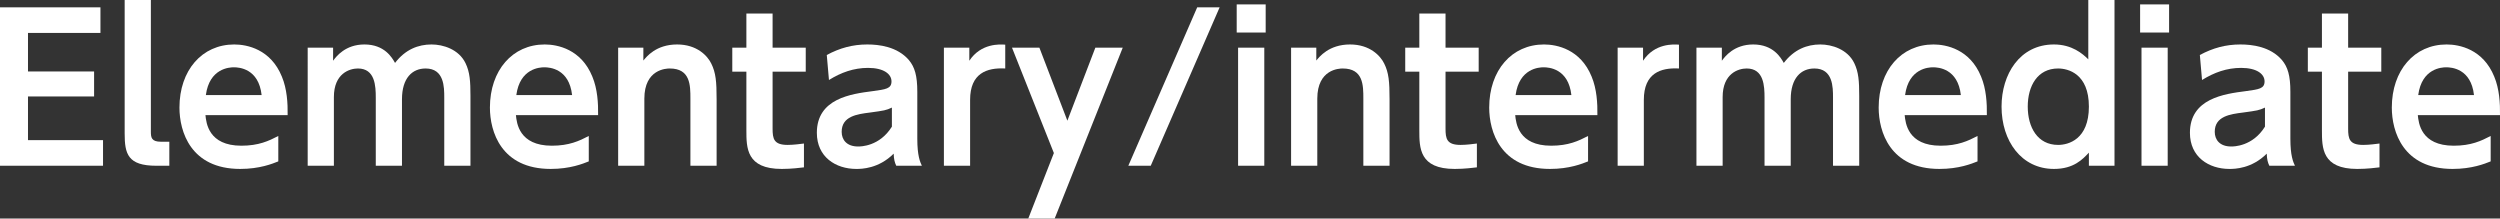 <?xml version="1.0" encoding="UTF-8"?>
<svg id="_レイヤー_2" data-name="レイヤー 2" xmlns="http://www.w3.org/2000/svg" viewBox="0 0 377.82 33.03">
  <rect x="0" y="0" width="377.82" height="33.03" fill="#333333" stroke="none"/>
  <defs>
    <style>
      .cls-1 {
        fill: #fff;
        stroke-width: 0px;
      }
    </style>
  </defs>
  <g id="_レイヤー_1-2" data-name="レイヤー 1">
    <g>
      <path class="cls-1" d="M14.22,10.8v3.78H4.23v6.6h11.34v3.87H0V1.11h15.18v3.87H4.23v5.82h9.99Z"/>
      <path class="cls-1" d="M25.59,25.05h-1.95c-4.35,0-4.8-1.8-4.8-4.89V0h3.96v19.89c0,.9.09,1.53,1.53,1.53h1.26v3.63Z"/>
      <path class="cls-1" d="M31.05,17.4c.12,1.17.45,4.62,5.43,4.62,2.61,0,4.14-.72,5.58-1.47v3.84c-.9.36-2.82,1.14-5.76,1.14-7.5,0-9.18-5.67-9.18-9.27,0-5.64,3.42-9.54,8.28-9.54,1.95,0,5.52.72,7.2,4.86.78,1.86.9,4.05.87,5.82h-12.42ZM39.54,14.37c-.45-4.02-3.42-4.2-4.2-4.2-.66,0-3.69.15-4.23,4.2h8.43Z"/>
      <path class="cls-1" d="M56.79,25.05v-10.29c0-1.74-.09-4.41-2.7-4.41-1.26,0-3.63.75-3.63,4.32v10.38h-3.96V7.2h3.84v1.98c.48-.66,1.86-2.46,4.74-2.46,3.03,0,4.17,1.98,4.62,2.79,1.56-2.04,3.51-2.79,5.52-2.79,1.74,0,4.11.72,5.13,2.82.66,1.35.75,2.76.75,4.95v10.56h-3.96v-10.29c0-1.59,0-4.41-2.82-4.41-2.01,0-3.57,1.44-3.57,4.65v10.05h-3.96Z"/>
      <path class="cls-1" d="M77.97,17.4c.12,1.17.45,4.62,5.43,4.62,2.61,0,4.14-.72,5.58-1.47v3.84c-.9.36-2.82,1.14-5.76,1.14-7.5,0-9.18-5.67-9.18-9.27,0-5.64,3.42-9.54,8.28-9.54,1.95,0,5.52.72,7.2,4.86.78,1.86.9,4.05.87,5.82h-12.42ZM86.46,14.37c-.45-4.02-3.42-4.2-4.2-4.2-.66,0-3.69.15-4.23,4.2h8.43Z"/>
      <path class="cls-1" d="M93.42,25.05V7.2h3.81v1.95c.45-.54,1.89-2.43,5.1-2.43,3,0,4.59,1.71,5.16,2.88.69,1.38.81,2.73.81,5.4v10.05h-3.96v-10.14c0-2.01,0-4.56-3.12-4.56-.51,0-3.84.09-3.84,4.56v10.14h-3.96Z"/>
      <path class="cls-1" d="M112.8,2.04h3.96v5.16h5.01v3.63h-5.01v8.61c0,1.53.18,2.46,2.28,2.46.9,0,1.95-.15,2.46-.21v3.6c-.54.06-1.83.24-3.36.24-5.34,0-5.34-3.18-5.34-5.85v-8.85h-2.13v-3.63h2.13V2.04Z"/>
      <path class="cls-1" d="M124.95,8.31c1.95-1.05,3.9-1.59,6.12-1.59,1.74,0,4.53.3,6.3,2.37.87,1.05,1.26,2.34,1.26,4.77v7.11c0,2.55.42,3.51.69,4.08h-3.87c-.24-.51-.36-.96-.39-1.83-2.28,2.28-4.86,2.31-5.64,2.31-3.12,0-5.97-1.8-5.97-5.46,0-5.19,5.19-5.88,8.46-6.3,1.95-.27,2.82-.36,2.82-1.47s-1.17-2.04-3.54-2.04c-2.16,0-4.08.69-5.91,1.83l-.33-3.78ZM134.79,16.26c-.9.42-1.14.45-3.33.75-1.89.24-4.26.54-4.26,2.91,0,1.2.75,2.22,2.49,2.22.36,0,3.24,0,5.1-3v-2.88Z"/>
      <path class="cls-1" d="M142.65,25.05V7.2h3.84v1.98c1.77-2.67,4.62-2.49,5.43-2.43v3.6c-2.79-.15-5.31.72-5.31,4.74v9.96h-3.96Z"/>
      <path class="cls-1" d="M159.27,23.13l-6.33-15.93h4.14l4.23,11.04,4.23-11.04h4.14l-10.29,25.83h-3.99l3.87-9.9Z"/>
      <path class="cls-1" d="M184.32,1.11l-10.41,23.94h-3.39l10.41-23.94h3.39Z"/>
      <path class="cls-1" d="M191.28,4.92h-4.38V.66h4.38v4.26ZM191.07,25.05h-3.96V7.2h3.96v17.85Z"/>
      <path class="cls-1" d="M195.12,25.05V7.2h3.81v1.95c.45-.54,1.89-2.43,5.1-2.43,3,0,4.59,1.71,5.16,2.88.69,1.38.81,2.73.81,5.4v10.05h-3.96v-10.14c0-2.01,0-4.56-3.12-4.56-.51,0-3.84.09-3.84,4.56v10.14h-3.96Z"/>
      <path class="cls-1" d="M214.5,2.04h3.96v5.16h5.01v3.63h-5.01v8.61c0,1.53.18,2.46,2.28,2.46.9,0,1.95-.15,2.46-.21v3.6c-.54.06-1.83.24-3.36.24-5.34,0-5.34-3.18-5.34-5.85v-8.85h-2.13v-3.63h2.13V2.04Z"/>
      <path class="cls-1" d="M228.99,17.4c.12,1.17.45,4.62,5.43,4.62,2.61,0,4.14-.72,5.58-1.47v3.84c-.9.36-2.82,1.14-5.76,1.14-7.5,0-9.18-5.67-9.18-9.27,0-5.64,3.42-9.54,8.28-9.54,1.95,0,5.52.72,7.2,4.86.78,1.86.9,4.05.87,5.82h-12.42ZM237.48,14.37c-.45-4.02-3.42-4.2-4.2-4.2-.66,0-3.69.15-4.23,4.2h8.43Z"/>
      <path class="cls-1" d="M244.47,25.05V7.2h3.84v1.98c1.77-2.67,4.62-2.49,5.43-2.43v3.6c-2.79-.15-5.31.72-5.31,4.74v9.96h-3.96Z"/>
      <path class="cls-1" d="M266.67,25.05v-10.29c0-1.74-.09-4.41-2.7-4.41-1.26,0-3.63.75-3.63,4.32v10.38h-3.96V7.2h3.84v1.98c.48-.66,1.86-2.46,4.74-2.46,3.03,0,4.17,1.98,4.62,2.79,1.56-2.04,3.51-2.79,5.52-2.79,1.74,0,4.11.72,5.13,2.82.66,1.35.75,2.76.75,4.95v10.56h-3.96v-10.29c0-1.59,0-4.41-2.82-4.41-2.01,0-3.57,1.44-3.57,4.65v10.05h-3.96Z"/>
      <path class="cls-1" d="M287.85,17.4c.12,1.17.45,4.62,5.43,4.62,2.61,0,4.14-.72,5.58-1.47v3.84c-.9.36-2.82,1.14-5.76,1.14-7.5,0-9.18-5.67-9.18-9.27,0-5.64,3.42-9.54,8.28-9.54,1.95,0,5.52.72,7.2,4.86.78,1.86.9,4.05.87,5.82h-12.42ZM296.34,14.37c-.45-4.02-3.42-4.2-4.2-4.2-.66,0-3.69.15-4.23,4.2h8.43Z"/>
      <path class="cls-1" d="M315.69,23.07c-.93.99-2.28,2.46-5.28,2.46-4.92,0-7.92-4.23-7.92-9.42,0-4.86,2.73-9.39,7.92-9.39,2.73,0,4.35,1.41,5.19,2.25V0h3.96v25.05h-3.87v-1.98ZM311.04,10.35c-3.12,0-4.59,2.64-4.59,5.76s1.47,5.79,4.59,5.79c1.53,0,4.65-.81,4.65-5.79s-3.15-5.76-4.65-5.76Z"/>
      <path class="cls-1" d="M327.81,4.92h-4.38V.66h4.38v4.26ZM327.6,25.05h-3.96V7.2h3.96v17.85Z"/>
      <path class="cls-1" d="M332.46,8.31c1.95-1.05,3.9-1.59,6.12-1.59,1.74,0,4.53.3,6.3,2.37.87,1.05,1.26,2.34,1.26,4.77v7.11c0,2.55.42,3.51.69,4.08h-3.87c-.24-.51-.36-.96-.39-1.83-2.28,2.28-4.86,2.31-5.64,2.31-3.12,0-5.97-1.8-5.97-5.46,0-5.19,5.19-5.88,8.46-6.3,1.95-.27,2.82-.36,2.82-1.47s-1.17-2.04-3.54-2.04c-2.16,0-4.08.69-5.91,1.83l-.33-3.78ZM342.3,16.26c-.9.42-1.14.45-3.33.75-1.89.24-4.26.54-4.26,2.91,0,1.2.75,2.22,2.49,2.22.36,0,3.24,0,5.1-3v-2.88Z"/>
      <path class="cls-1" d="M350.91,2.04h3.96v5.16h5.01v3.63h-5.01v8.61c0,1.53.18,2.46,2.28,2.46.9,0,1.95-.15,2.46-.21v3.6c-.54.06-1.83.24-3.36.24-5.34,0-5.34-3.18-5.34-5.85v-8.85h-2.13v-3.63h2.13V2.04Z"/>
      <path class="cls-1" d="M365.4,17.4c.12,1.17.45,4.62,5.43,4.62,2.61,0,4.14-.72,5.58-1.47v3.84c-.9.36-2.82,1.14-5.76,1.14-7.5,0-9.18-5.67-9.18-9.27,0-5.64,3.42-9.54,8.28-9.54,1.95,0,5.52.72,7.2,4.86.78,1.86.9,4.05.87,5.82h-12.42ZM373.89,14.37c-.45-4.02-3.42-4.2-4.2-4.2-.66,0-3.69.15-4.23,4.2h8.43Z"/>
    </g>
  </g>
</svg>